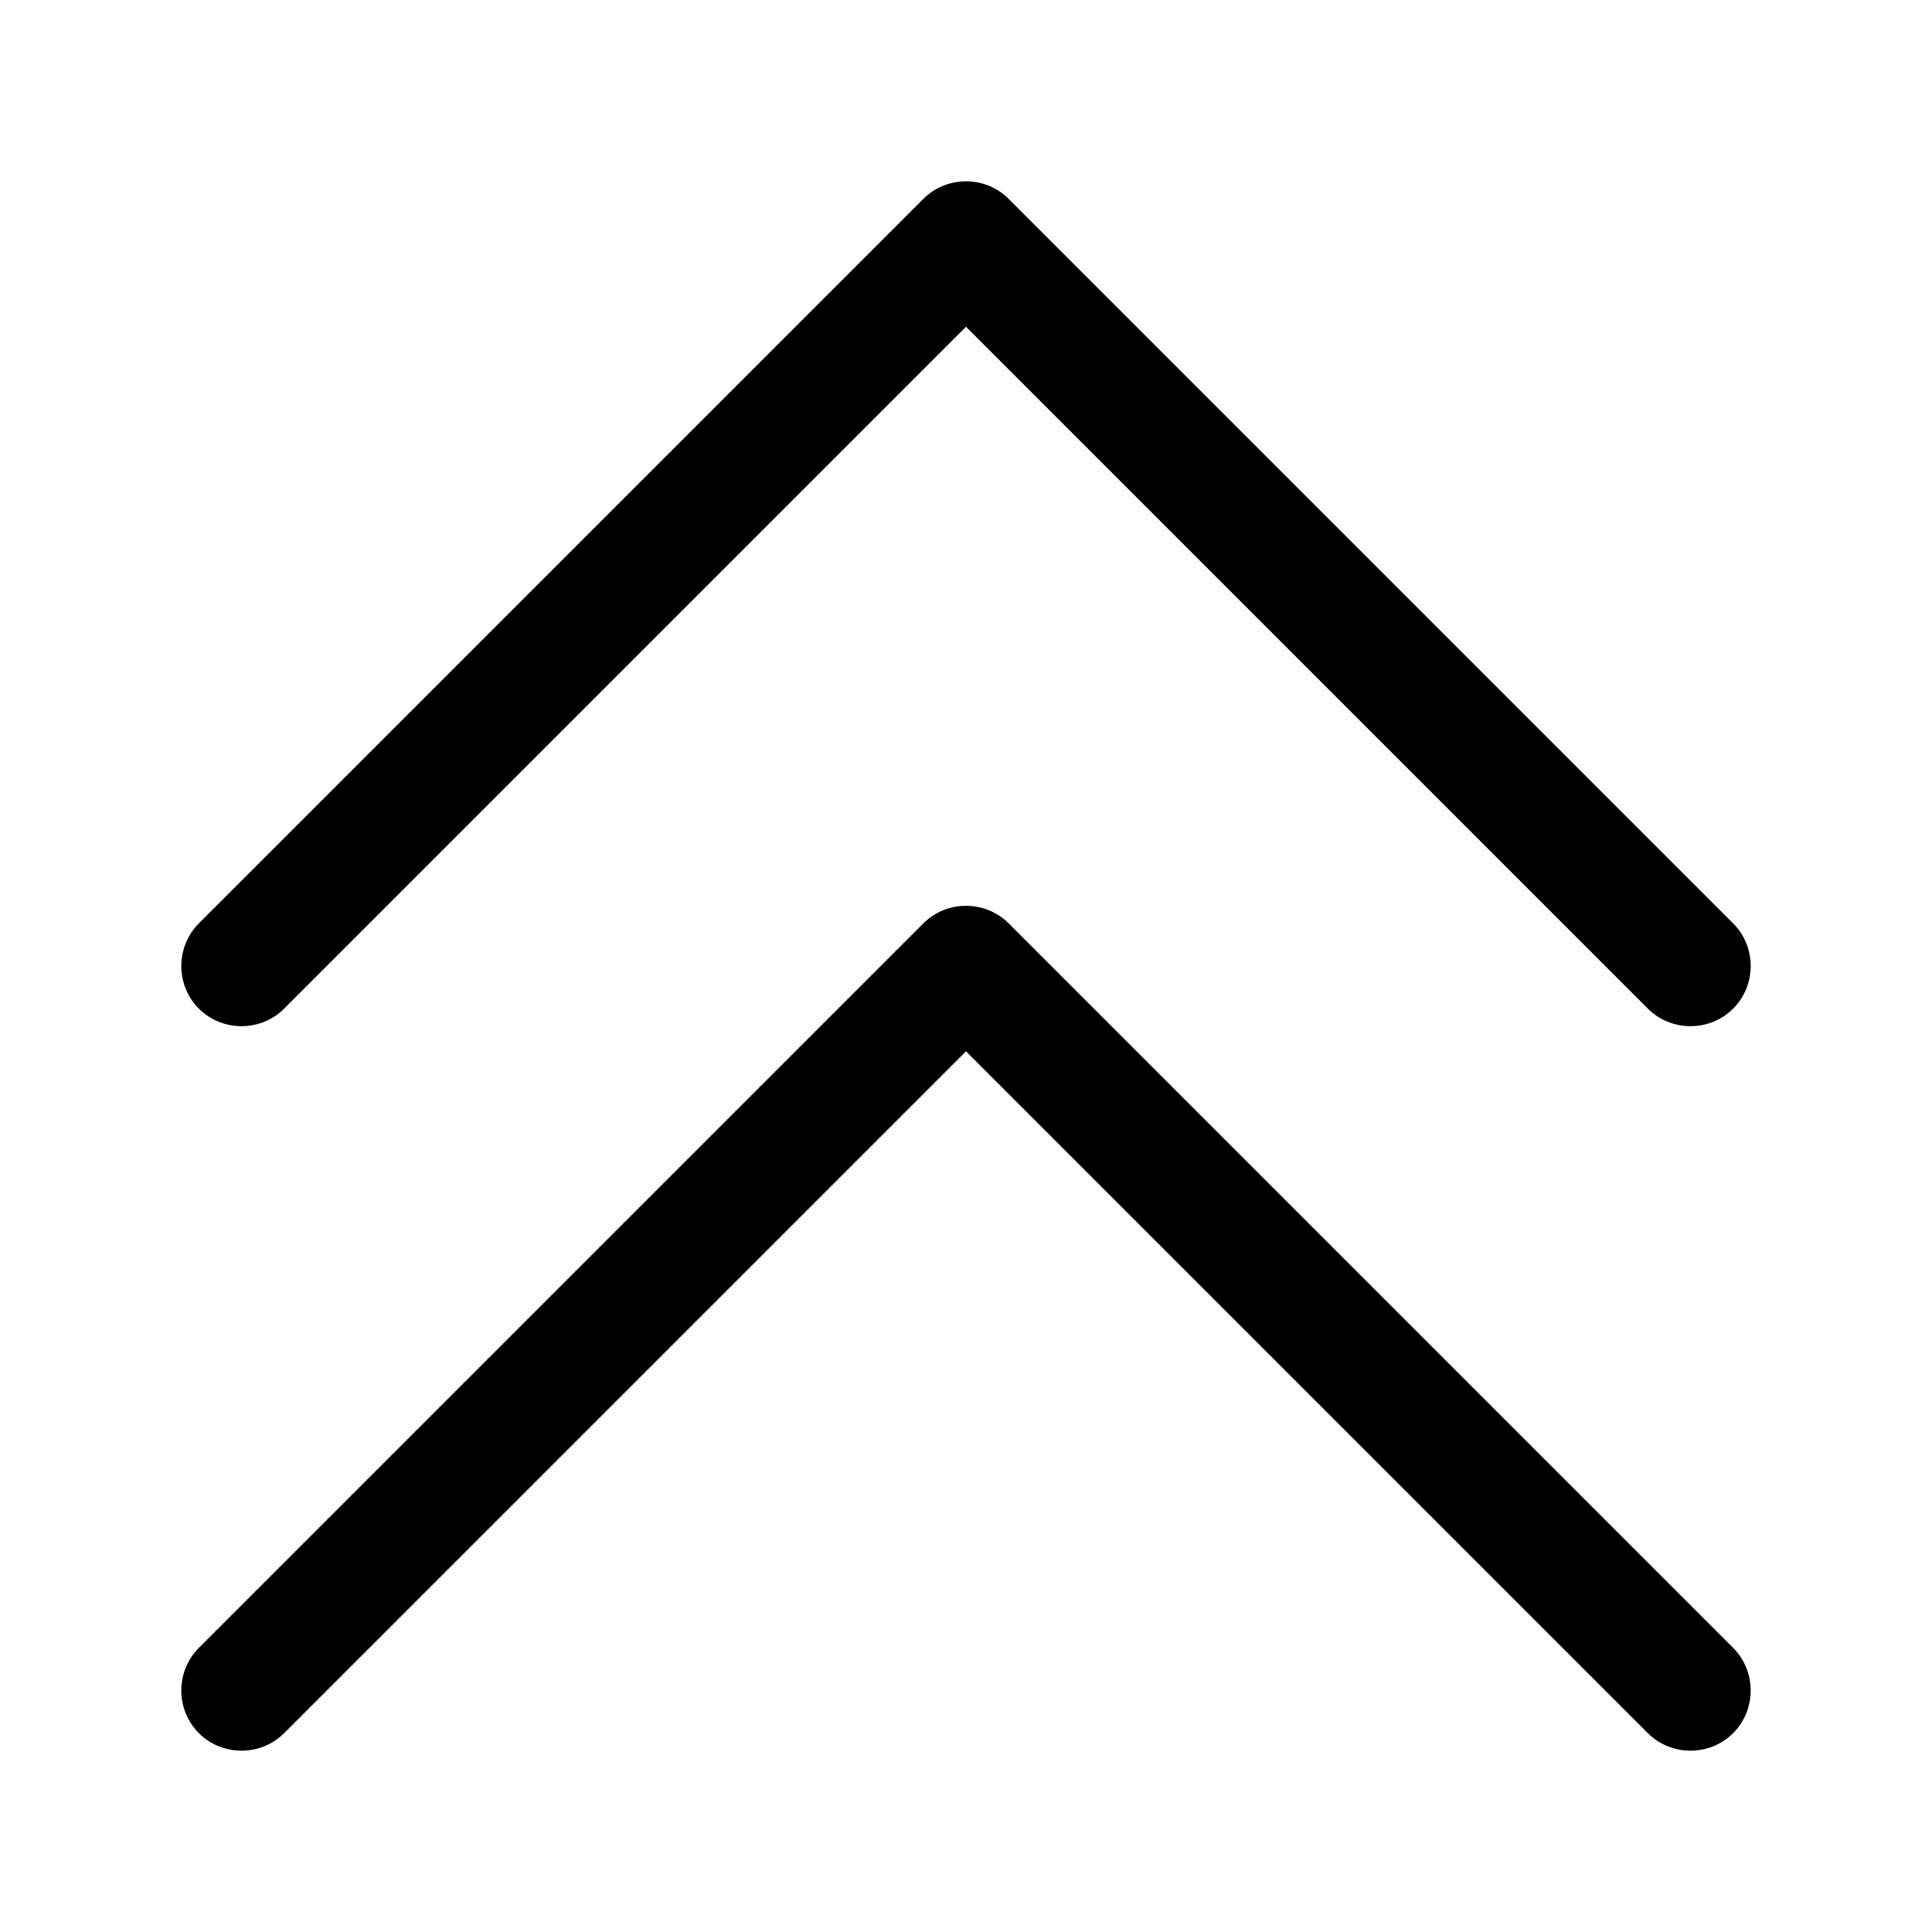 <svg xmlns="http://www.w3.org/2000/svg" viewBox="0 0 512 512"><!--! Font Awesome Pro 6.5.1 by @fontawesome - https://fontawesome.com License - https://fontawesome.com/license (Commercial License) Copyright 2023 Fonticons, Inc. --><path d="M267.3 52.7c-6.2-6.2-16.4-6.2-22.6 0l-192 192c-6.2 6.2-6.2 16.4 0 22.6s16.4 6.2 22.6 0L256 86.6 436.7 267.3c6.2 6.2 16.4 6.2 22.6 0s6.2-16.4 0-22.6l-192-192zm192 384l-192-192c-6.2-6.2-16.4-6.2-22.6 0l-192 192c-6.2 6.2-6.2 16.4 0 22.6s16.4 6.2 22.6 0L256 278.6 436.7 459.3c6.2 6.2 16.4 6.2 22.6 0s6.2-16.4 0-22.6z"/></svg>